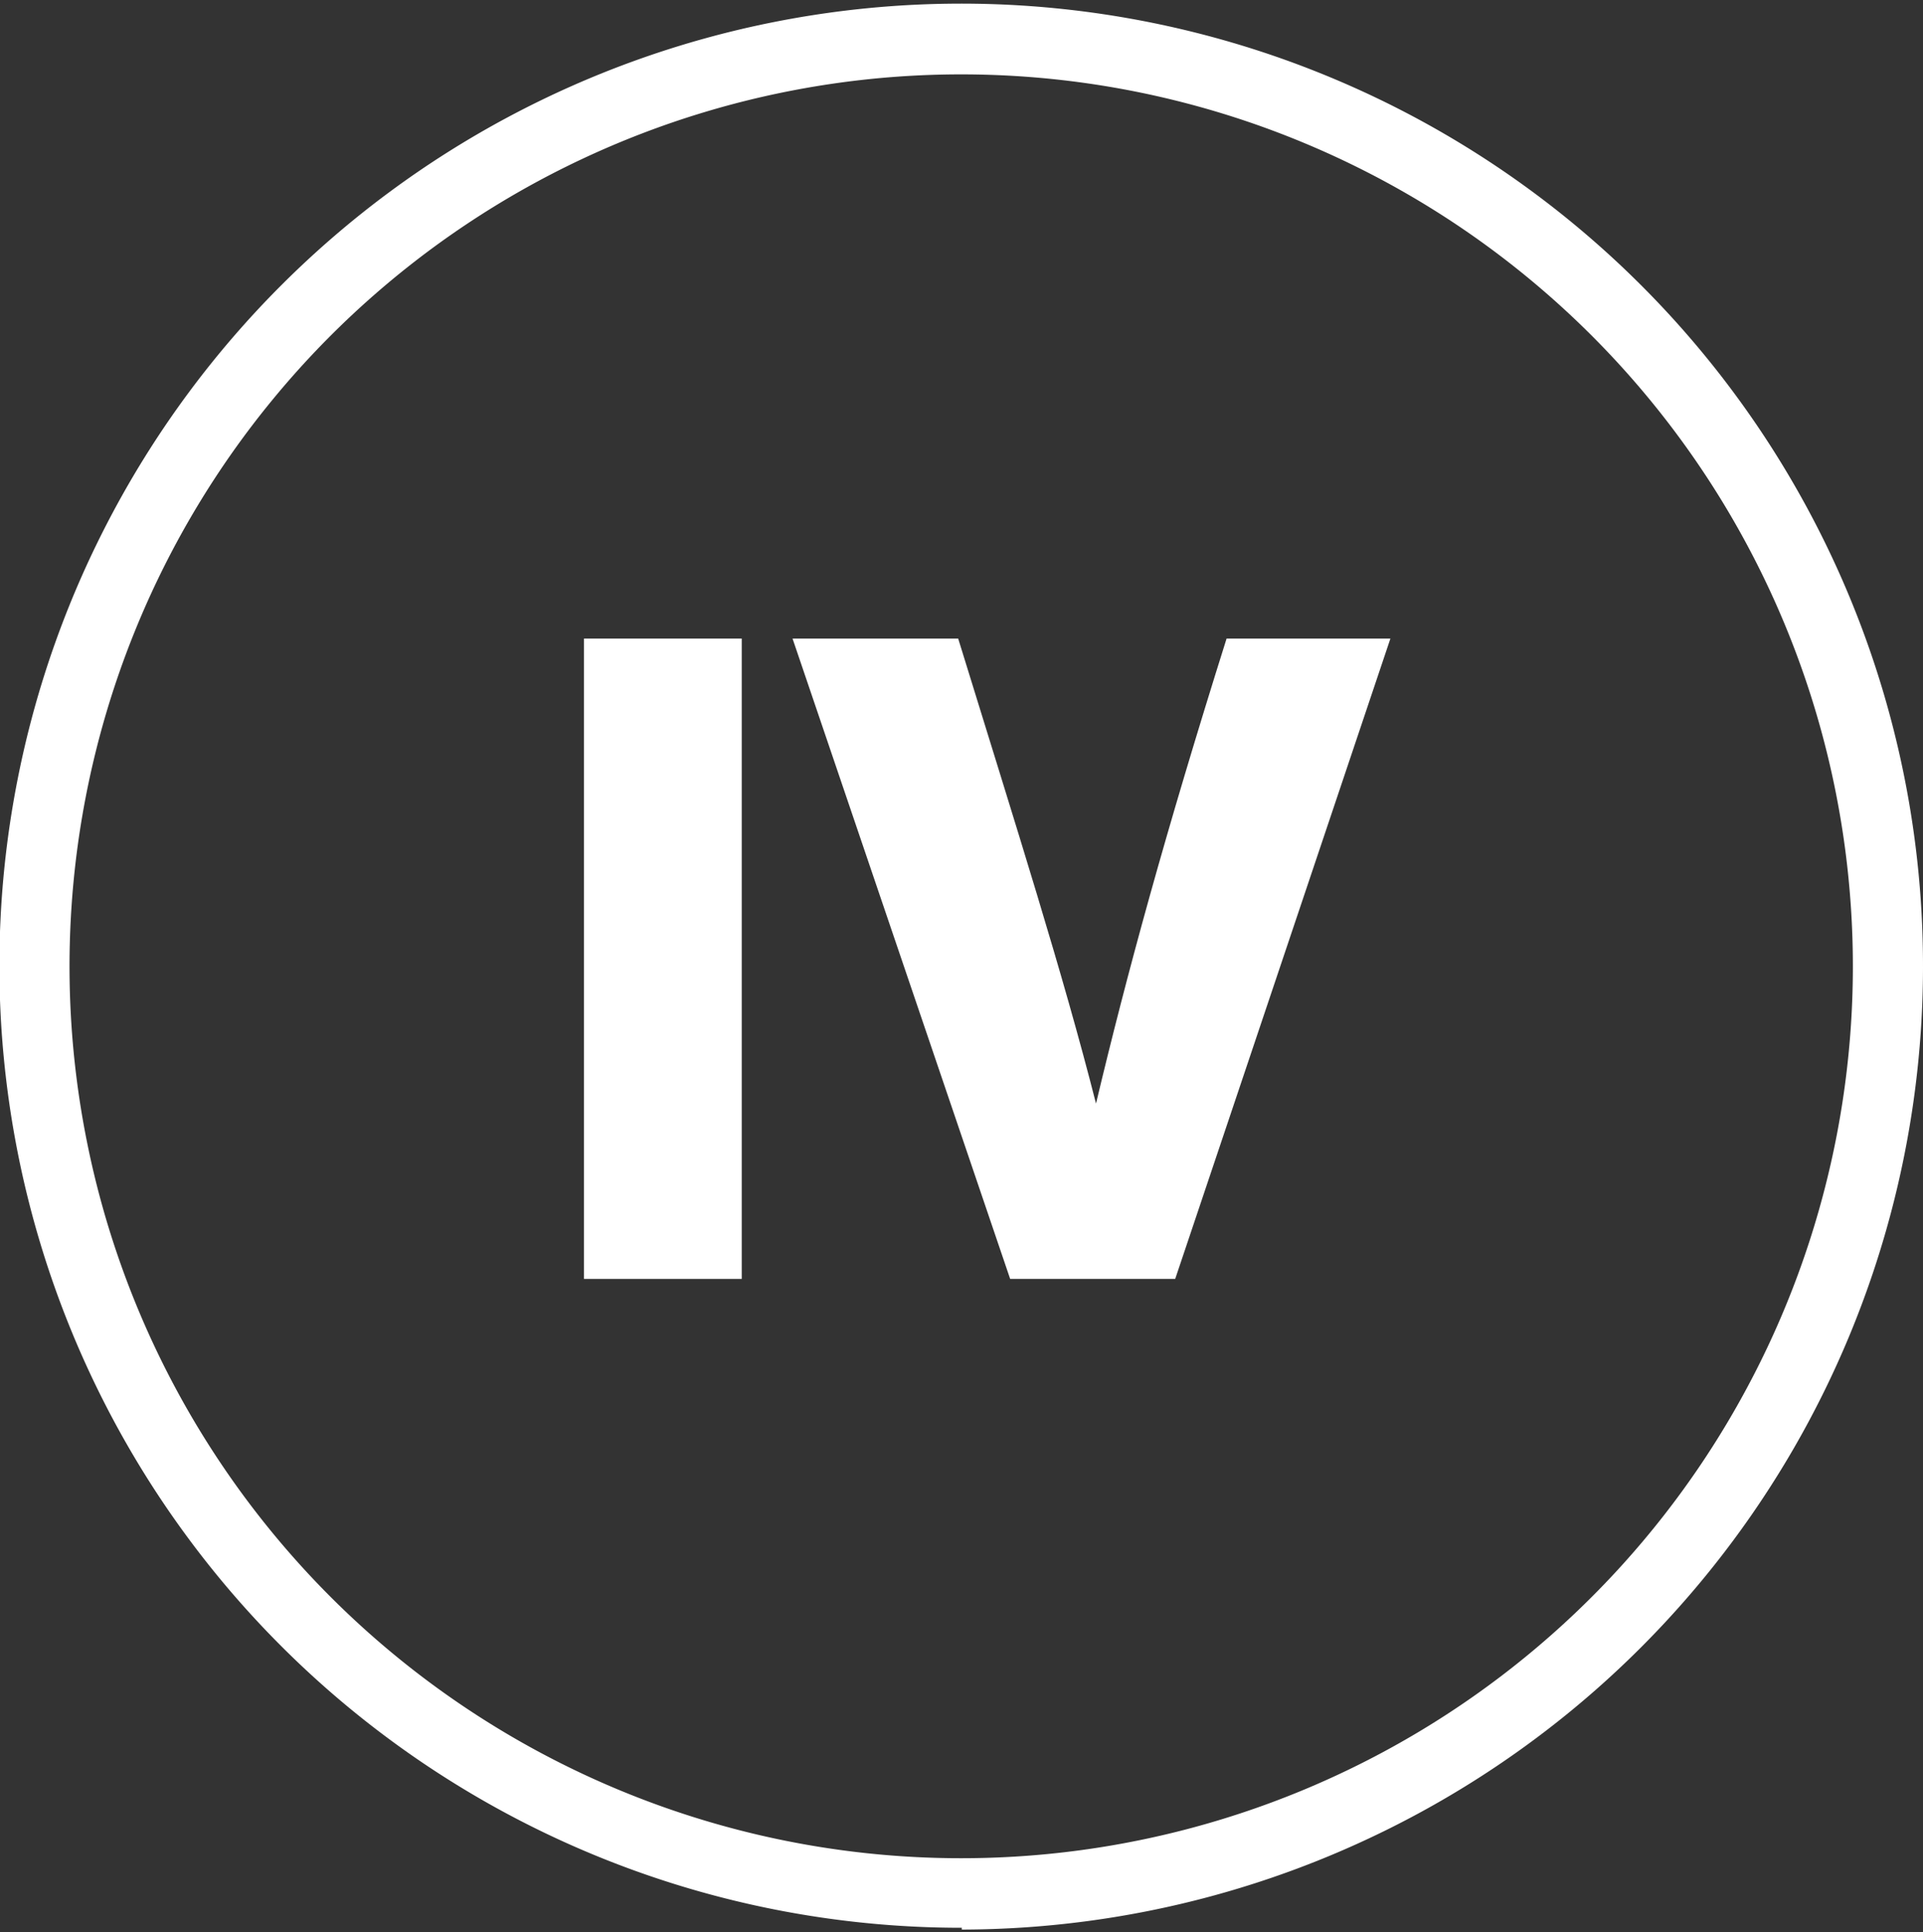 <svg id="Capa_1" data-name="Capa 1" xmlns="http://www.w3.org/2000/svg" viewBox="0 0 31.81 31.95"><rect x="0" y="0" width="31.81" height="31.95" fill="#333333" stroke="none"/><defs><style>.cls-1{fill:#fff;}</style></defs><title>ca-iv</title><path class="cls-1" d="M15.91,1.23A14.75,14.75,0,1,0,30.65,16,14.75,14.75,0,0,0,15.91,1.23m0,30.65A15.91,15.91,0,1,1,31.81,16a15.93,15.93,0,0,1-15.9,15.91"/><path class="cls-1" d="M12.27,21.15H9.66V10.56h2.61Z"/><path class="cls-1" d="M16.71,21.15l-3.6-10.59h2.74c1,3.24,1.73,5.53,2.28,7.69.51-2.14,1.14-4.45,2.16-7.69H23L19.44,21.15Z"/></svg>